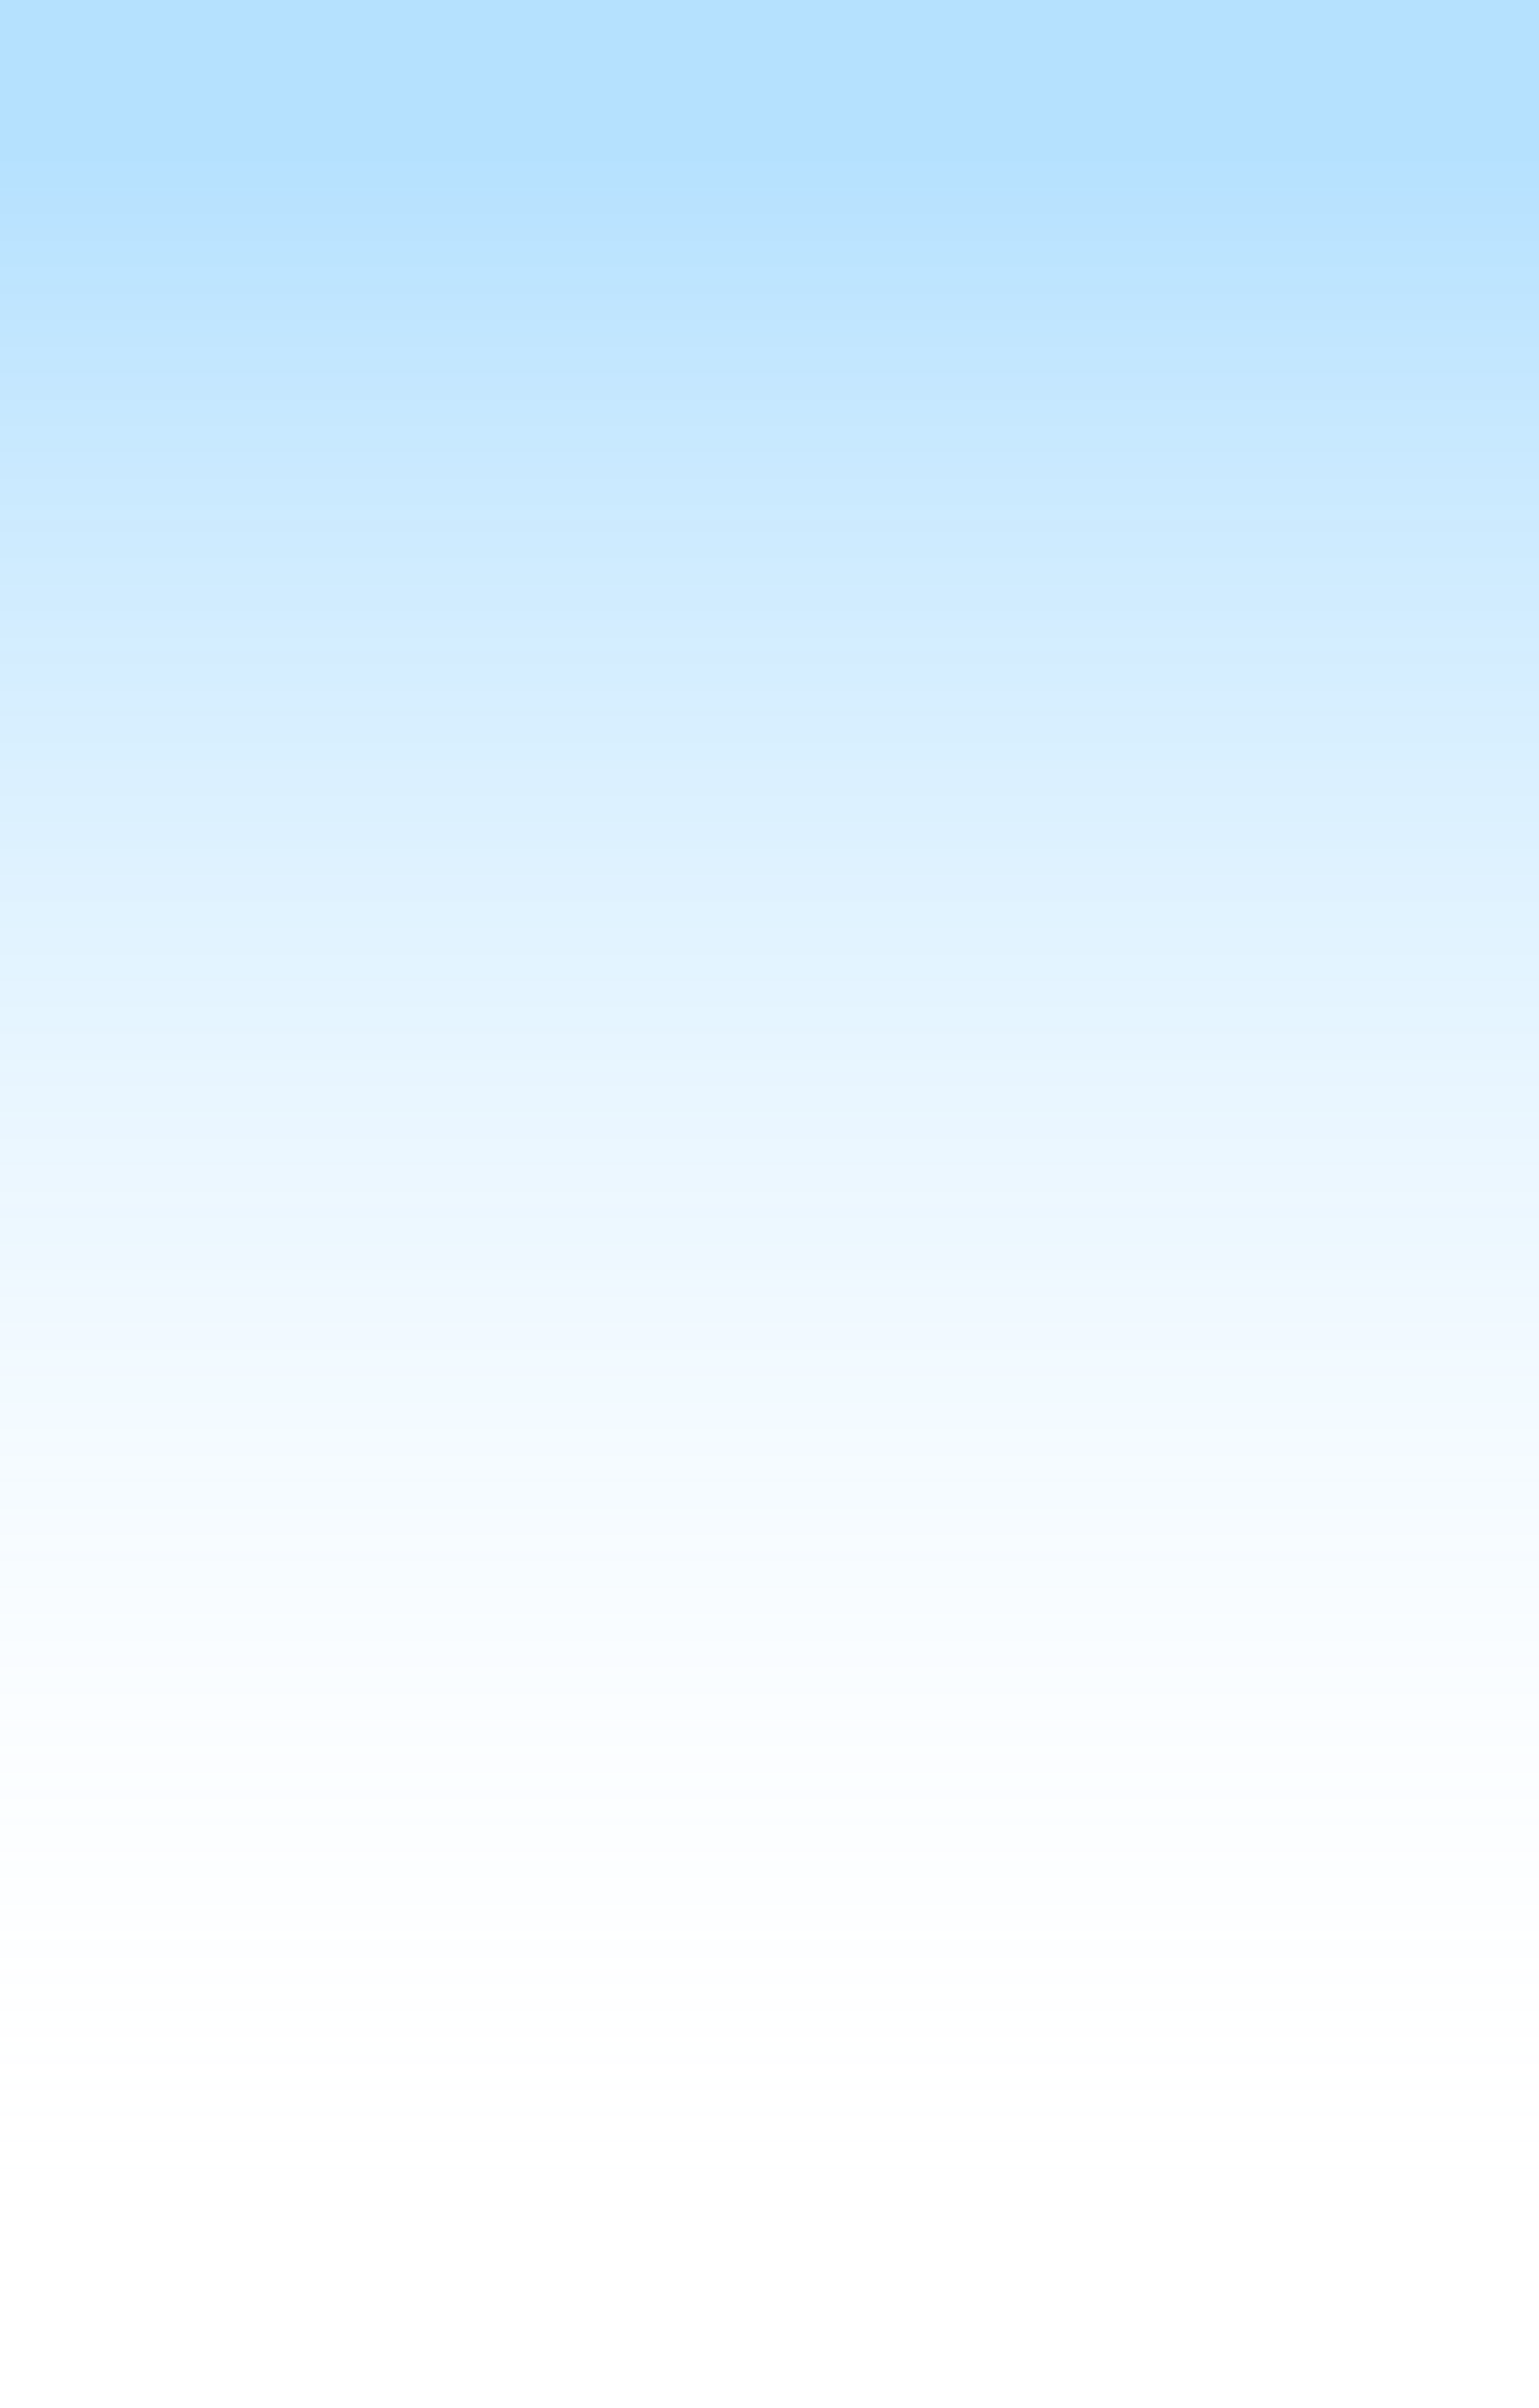 <?xml version="1.0" encoding="UTF-8" standalone="no"?>
<svg xmlns:xlink="http://www.w3.org/1999/xlink" height="48.5px" width="31.0px" xmlns="http://www.w3.org/2000/svg">
  <g transform="matrix(1.0, 0.0, 0.0, 1.0, 15.5, 24.25)">
    <path d="M15.5 24.25 L-15.5 24.25 -15.5 -24.25 15.5 -24.25 15.5 24.25" fill="url(#gradient0)" fill-rule="evenodd" stroke="none"/>
  </g>
  <defs>
    <linearGradient gradientTransform="matrix(0.0, 0.026, -0.022, 0.0, -0.05, 0.0)" gradientUnits="userSpaceOnUse" id="gradient0" spreadMethod="pad" x1="-819.2" x2="819.2">
      <stop offset="0.0" stop-color="#139ffd" stop-opacity="0.314"/>
      <stop offset="1.0" stop-color="#ffffff" stop-opacity="0.0"/>
    </linearGradient>
  </defs>
</svg>
